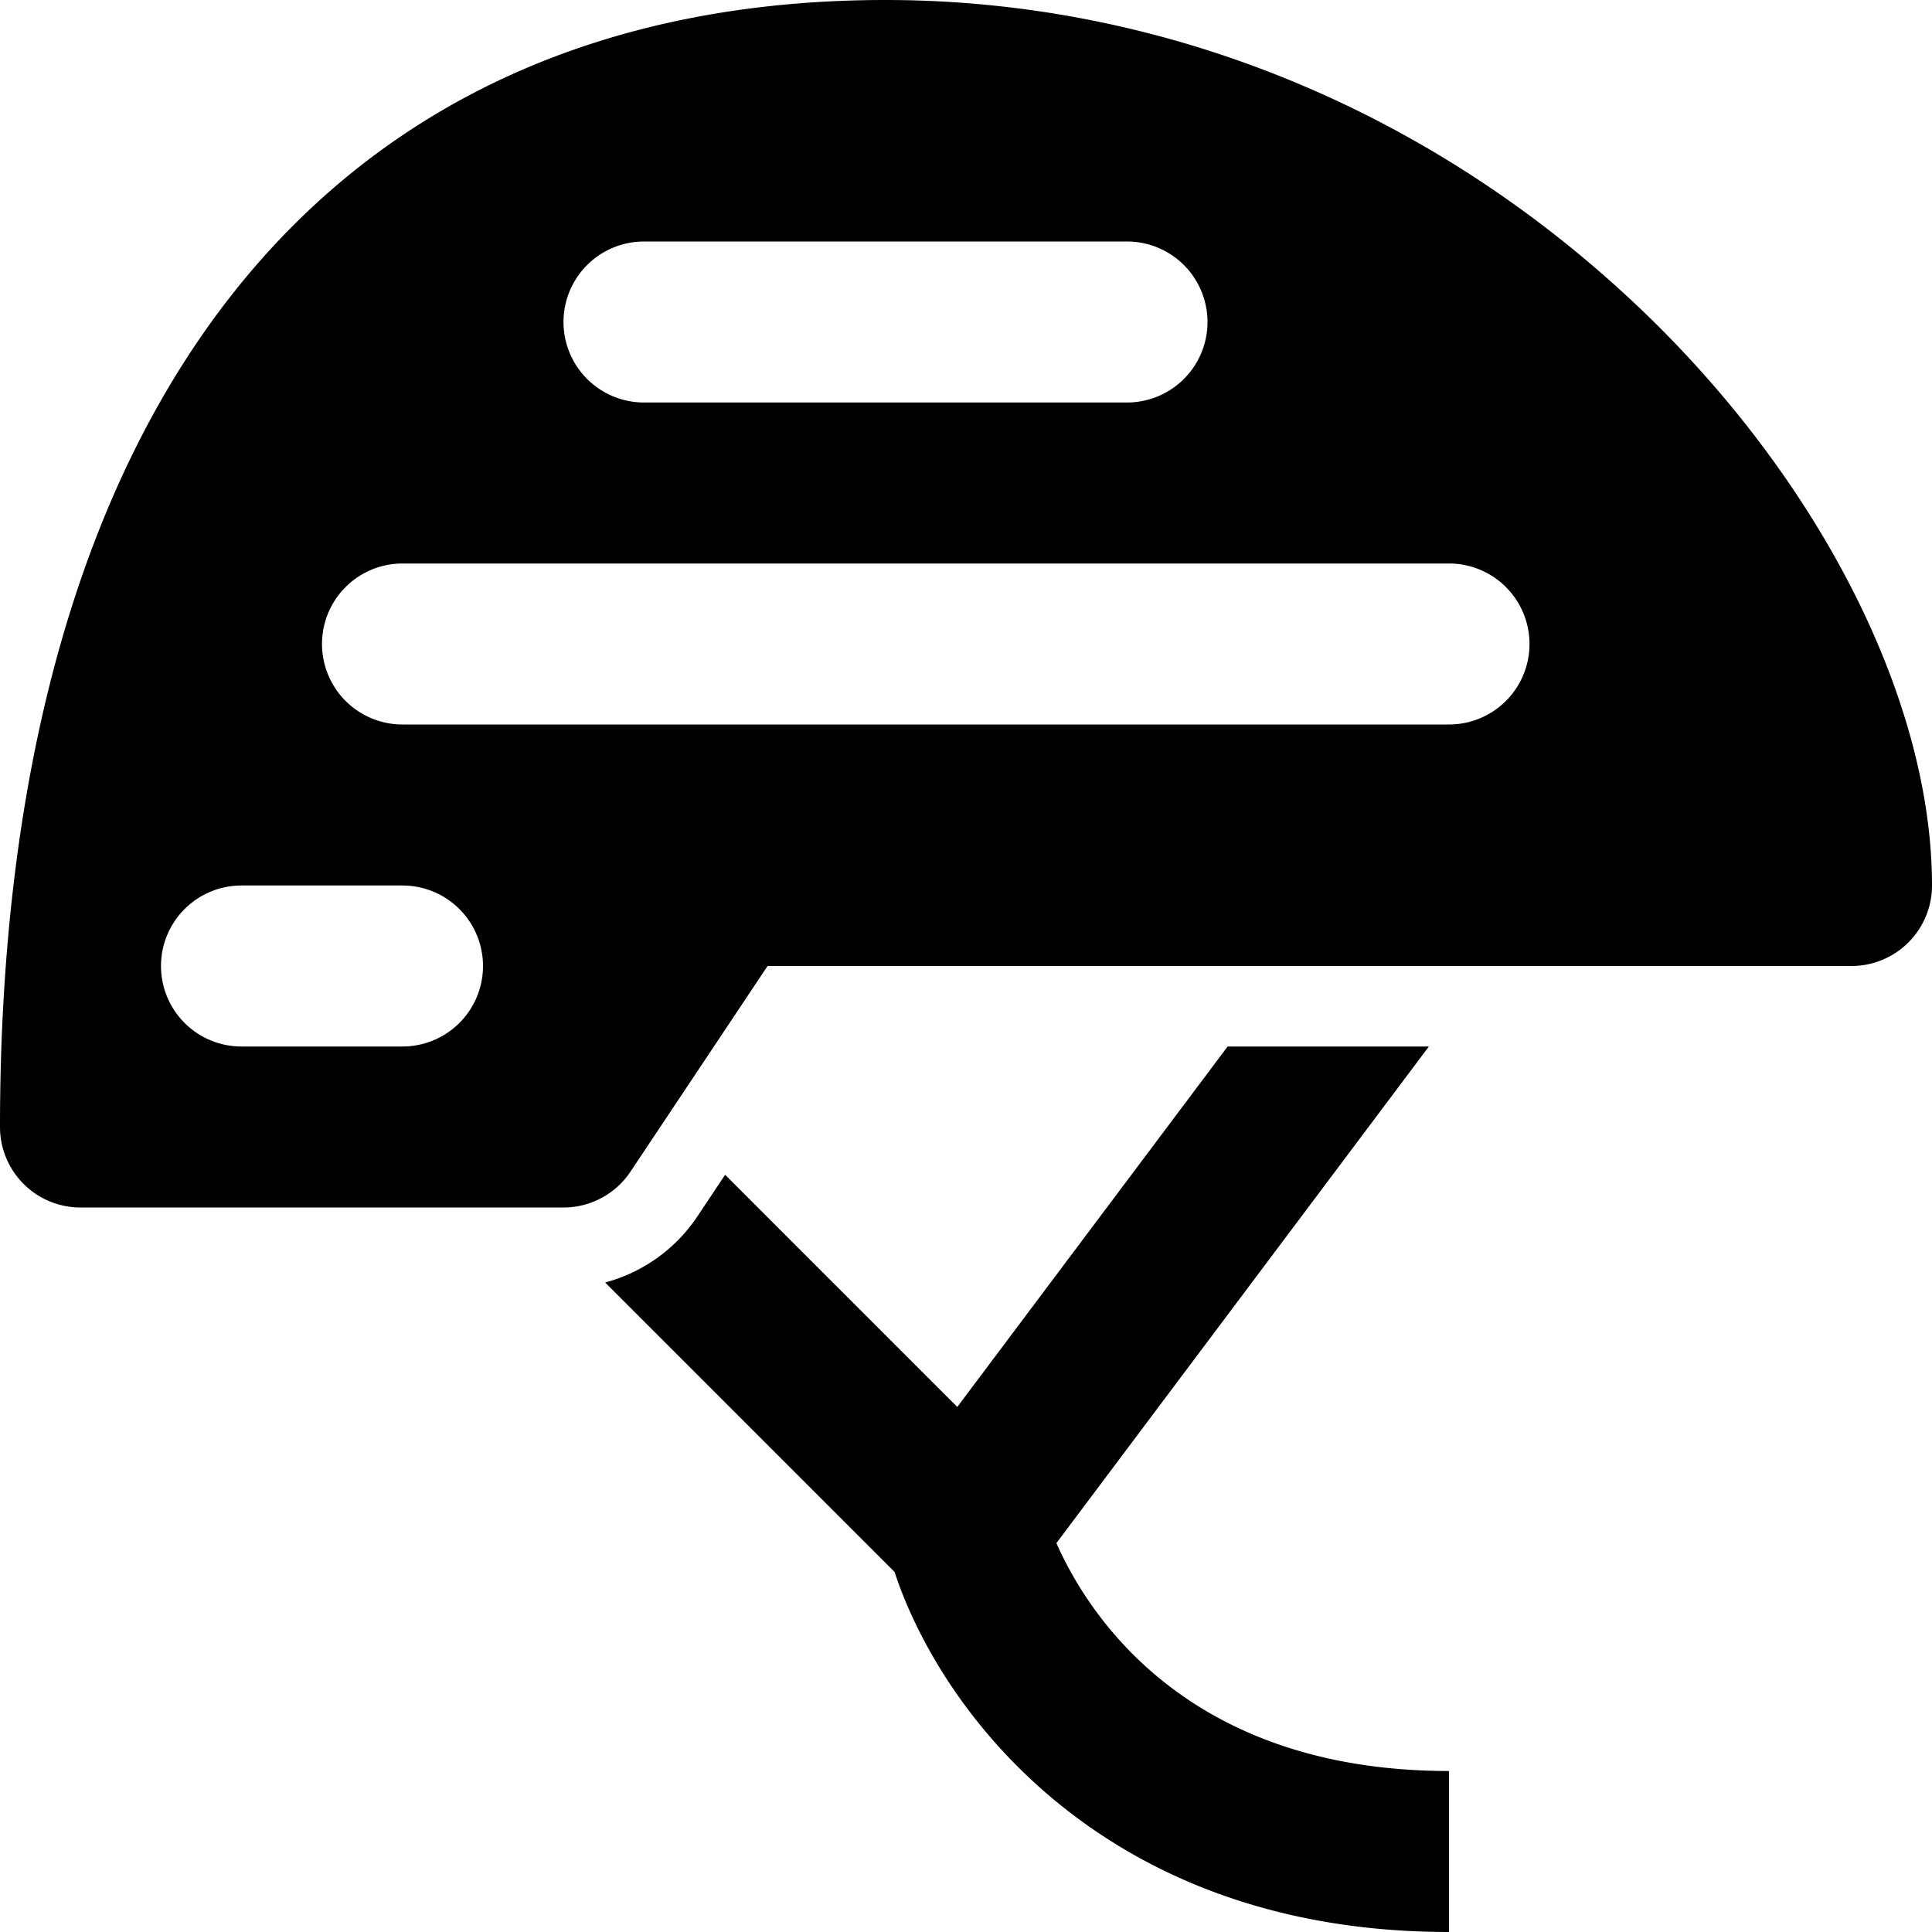 <svg height="512" viewBox="0 0 192 192" width="512" xmlns="http://www.w3.org/2000/svg"><path d="m104.985 153.353 37.015-49.353h-20l-26.866 35.821-23.071-23.072-2.751 4.126a15.961 15.961 0 0 1 -9.173 6.578l28.761 28.765c4.447 13.555 20.531 35.782 55.1 35.782v-16c-26.074 0-35.9-15.6-39.015-22.647z"/><path d="m162.483 30.174c-20.674-19.458-47.127-30.174-74.483-30.174-55.925 0-88 40.822-88 112a8 8 0 0 0 8 8h48a8 8 0 0 0 6.656-3.562l13.625-20.438h107.719a8 8 0 0 0 8-8c0-18.532-11.31-40.69-29.517-57.826zm-98.483-6.174h48a8 8 0 0 1 8 8 8 8 0 0 1 -8 8h-48a8 8 0 0 1 -8-8 8 8 0 0 1 8-8zm-24 80h-16a8 8 0 0 1 -8-8 8 8 0 0 1 8-8h16a8 8 0 0 1 8 8 8 8 0 0 1 -8 8zm104-32h-104a8 8 0 0 1 -8-8 8 8 0 0 1 8-8h104a8 8 0 0 1 8 8 8 8 0 0 1 -8 8z"/></svg>